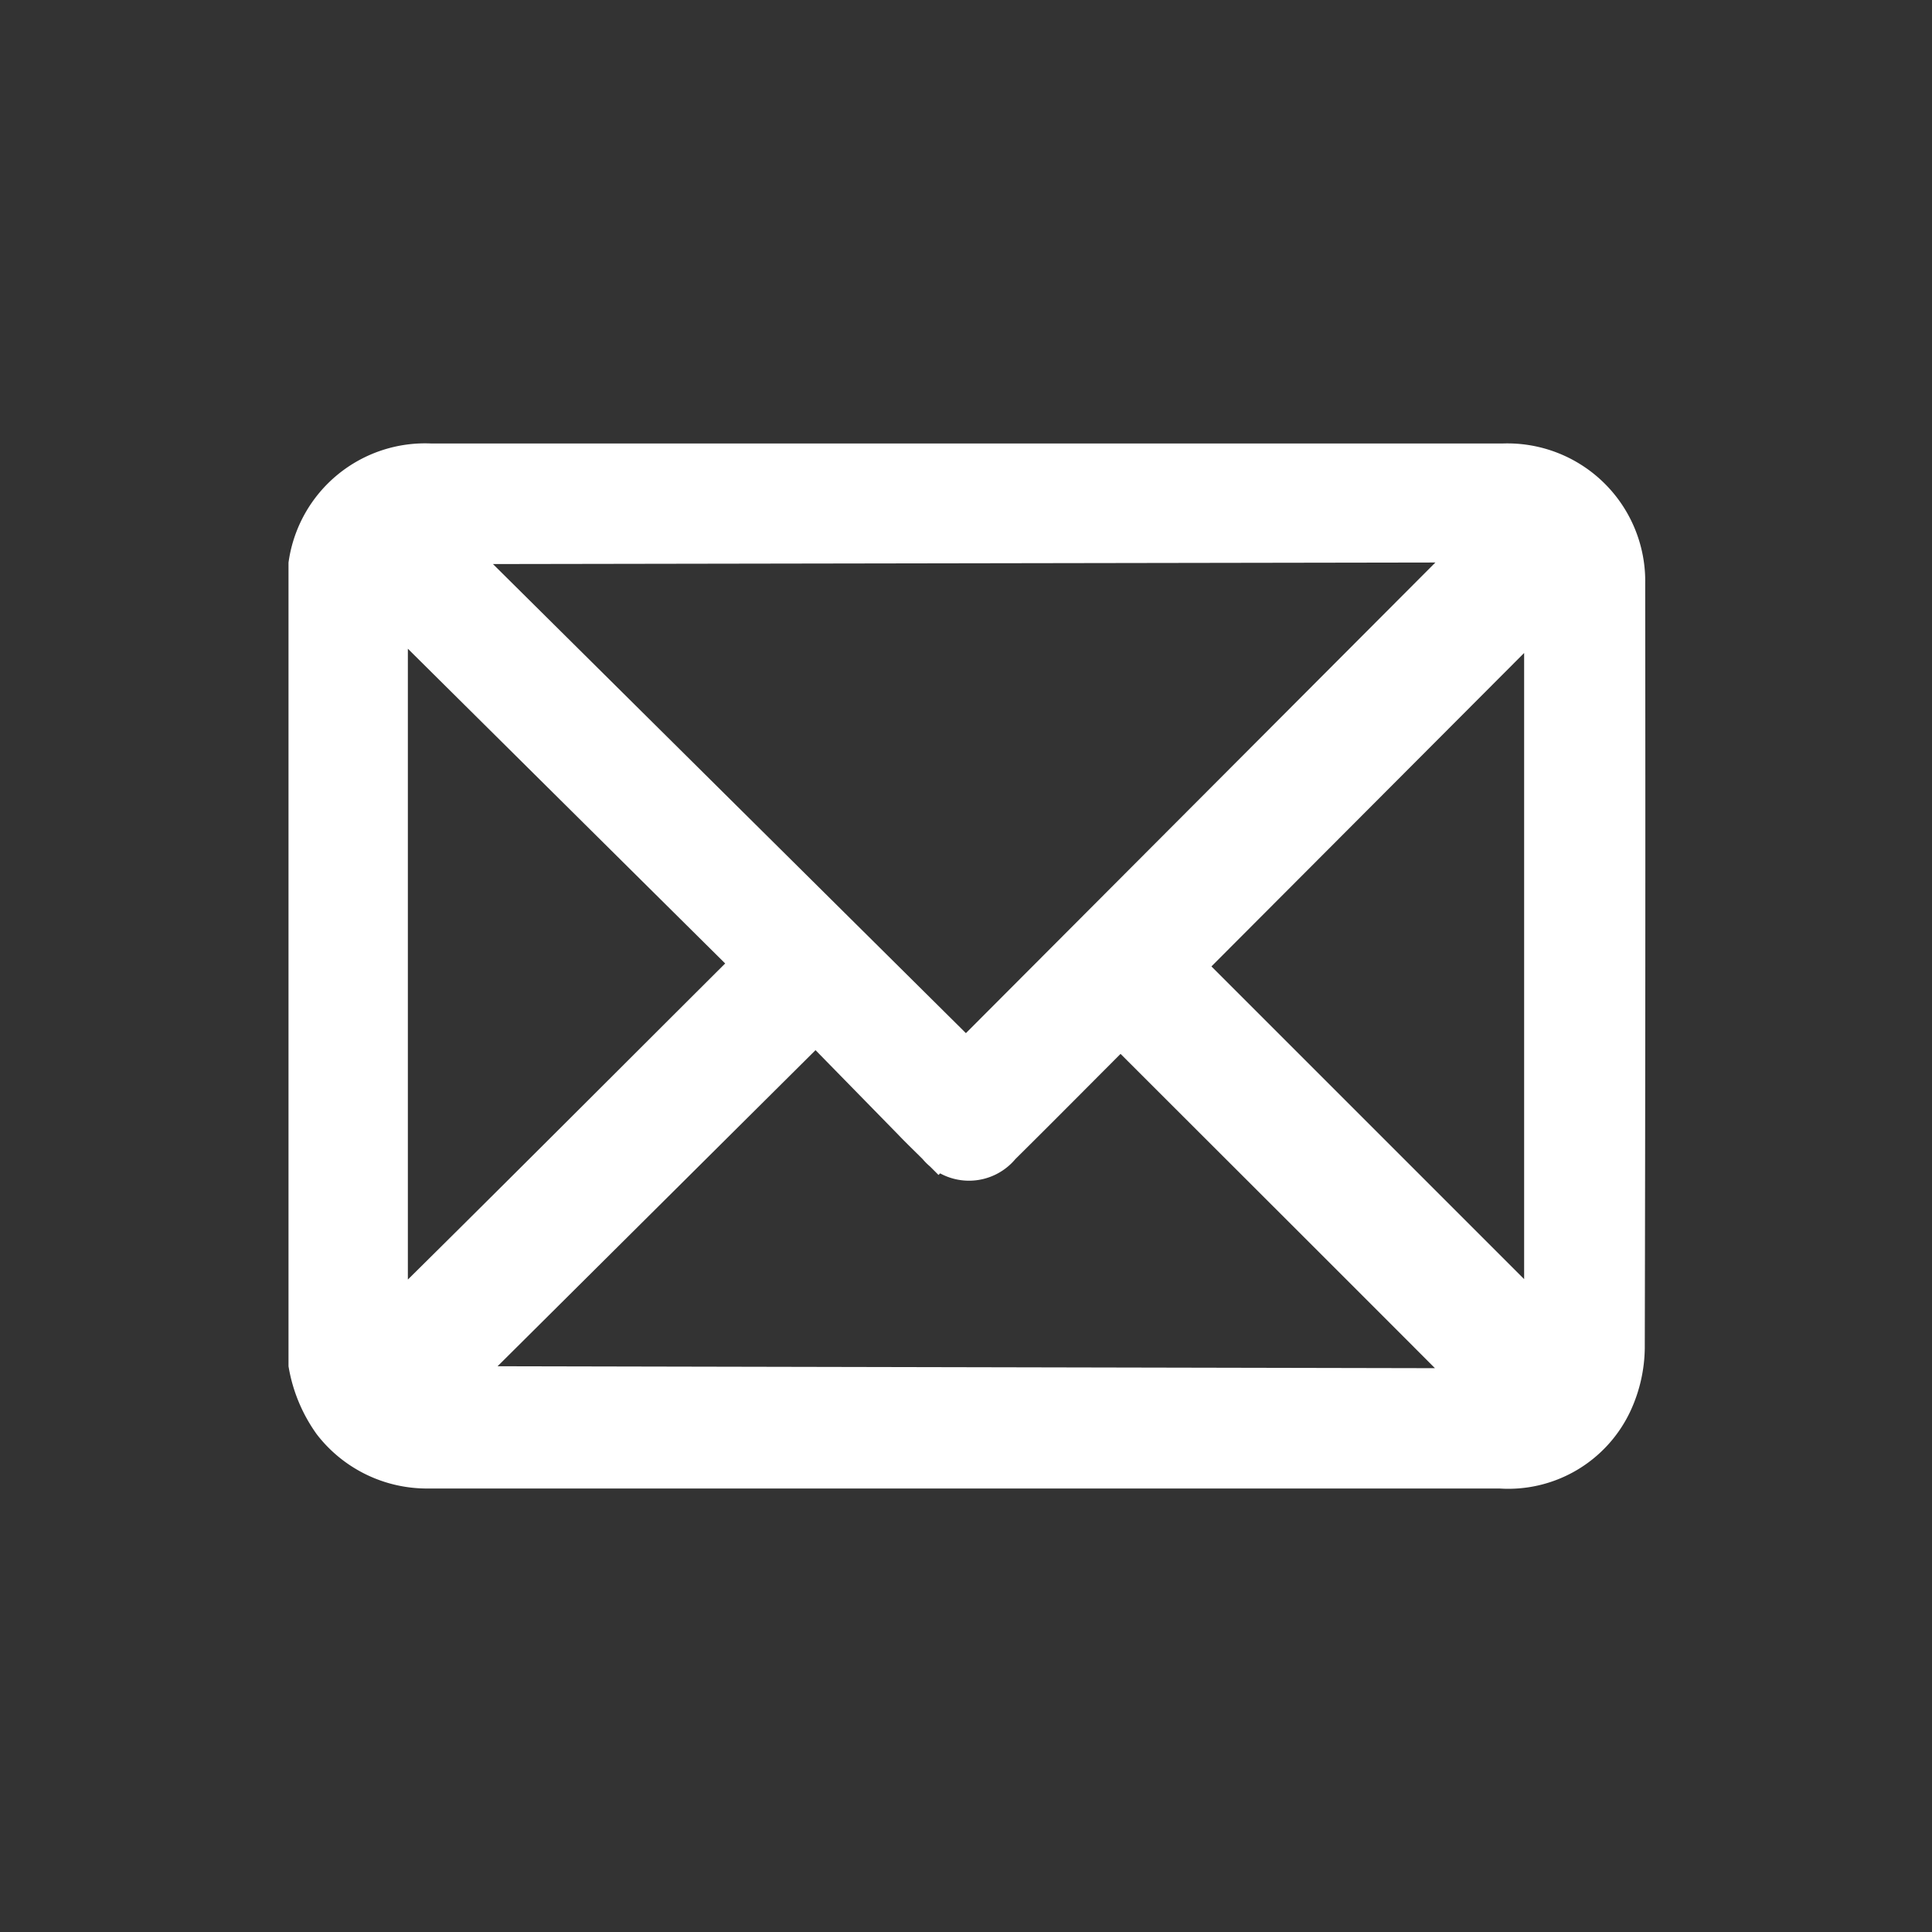 <svg id="Layer_1" data-name="Layer 1" xmlns="http://www.w3.org/2000/svg" viewBox="0 0 45 45"><rect x="0" y="0" width="45" height="45" fill="#333333" stroke="none"/><defs><style>.cls-1{fill:#fff;stroke:#fff;stroke-miterlimit:10;}</style></defs><title>Contact Us</title><path class="cls-1" d="M37.82,13.6A2.71,2.71,0,0,0,35,10.83H13.6c-1.19,0-2.37,0-3.56,0a2.71,2.71,0,0,0-2.82,2.31l0,.09V31.78a3.26,3.26,0,0,0,.56,1.33,2.74,2.74,0,0,0,2.12,1.06H34.94a2.64,2.64,0,0,0,2.59-1.53,3.08,3.08,0,0,0,.28-1.24Q37.83,22.51,37.82,13.6Zm-3.18-1L22.5,24.77,10.27,12.64ZM9,31V13.91l8.6,8.53C14.72,25.31,11.87,28.17,9,31Zm1.38,1.32L19,23.75l2.27,2.32c.19.2.39.39.59.59a.91.91,0,0,0,1.42,0c.88-.87,1.75-1.75,2.62-2.62a2.22,2.22,0,0,0,.18-.22c2.88,2.88,5.73,5.72,8.55,8.55ZM36,31l-8.49-8.49L36,14Z"/></svg>
